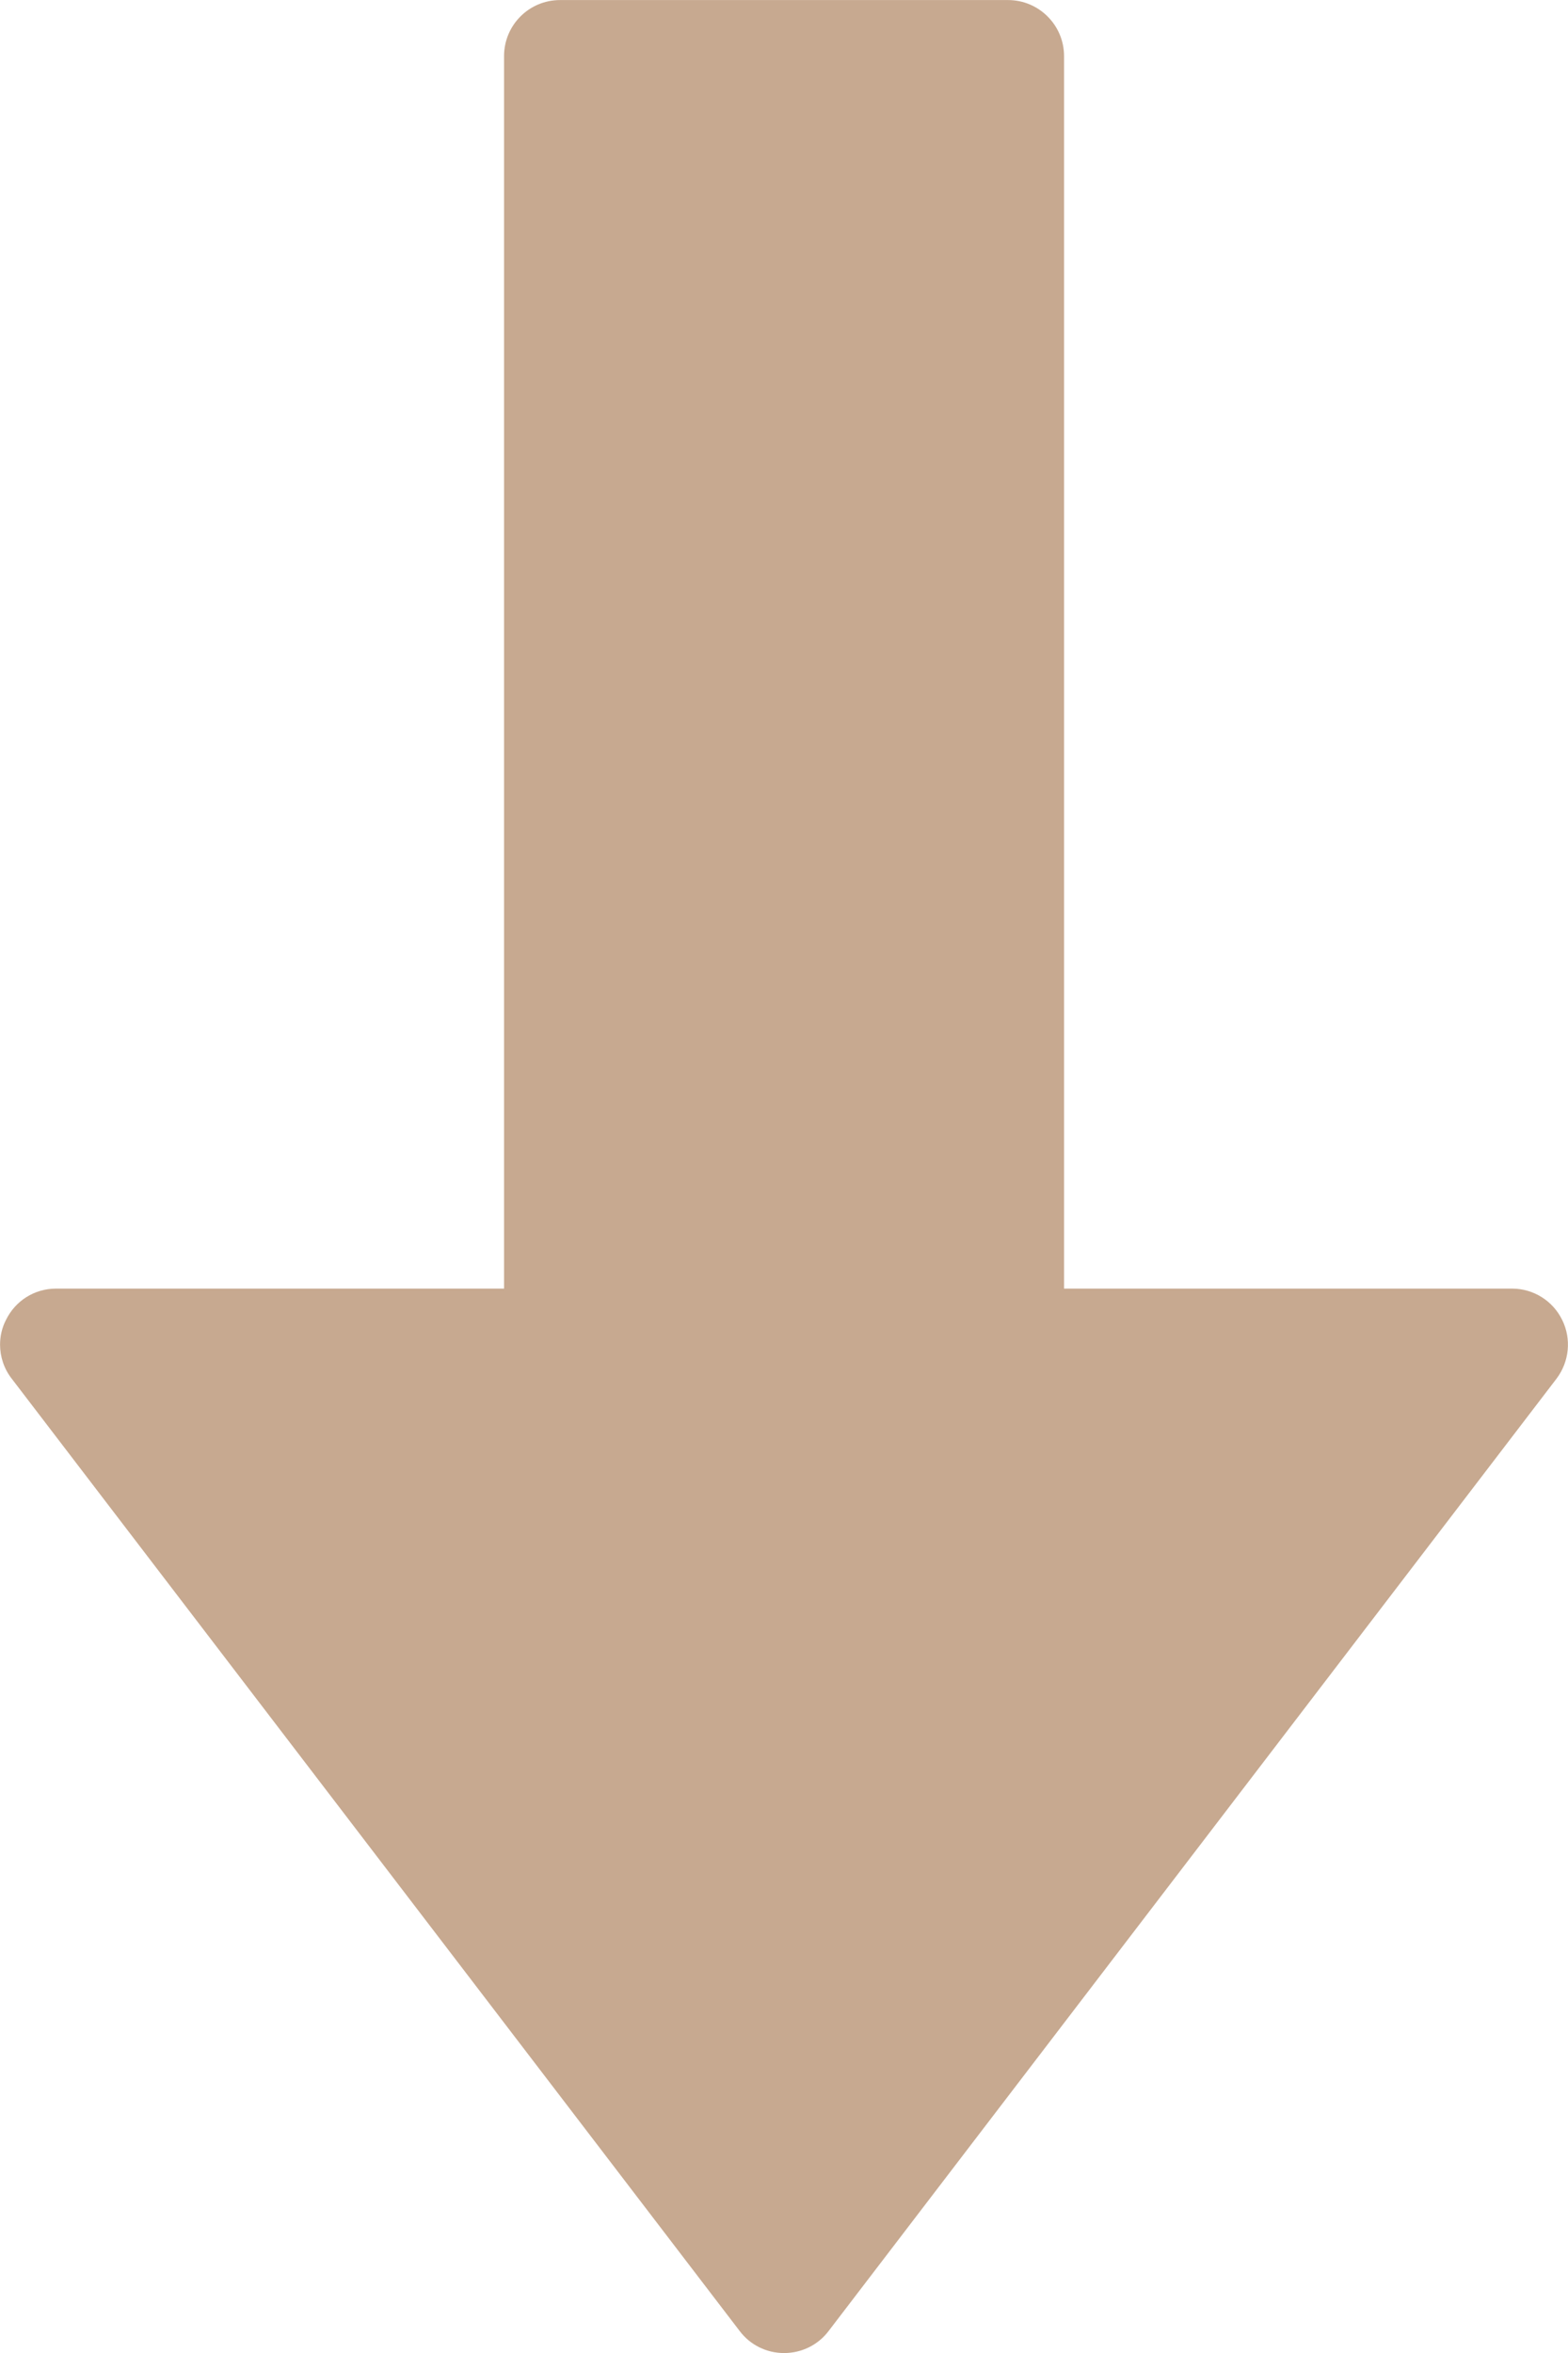 <?xml version="1.0" encoding="UTF-8"?> <svg xmlns="http://www.w3.org/2000/svg" width="28" height="42" viewBox="0 0 28 42" fill="none"><path d="M0.001 24.001C0.001 23.849 0.036 23.696 0.107 23.56C0.275 23.216 0.618 23.001 1.001 23.001L9.001 23.001L9.001 1.001C9.001 0.45 9.446 0.001 10.001 0.001L18.001 0.001C18.552 0.001 19.001 0.45 19.001 1.001L19.001 23.001L27.001 23.001C27.38 23.001 27.728 23.216 27.896 23.56C28.064 23.899 28.024 24.306 27.794 24.61L14.794 41.611C14.607 41.857 14.314 42.001 14.001 42.001C13.689 42.001 13.396 41.857 13.208 41.607L0.208 24.607C0.071 24.431 0.001 24.216 0.001 24.001Z" fill="#C7A990"></path></svg> 
